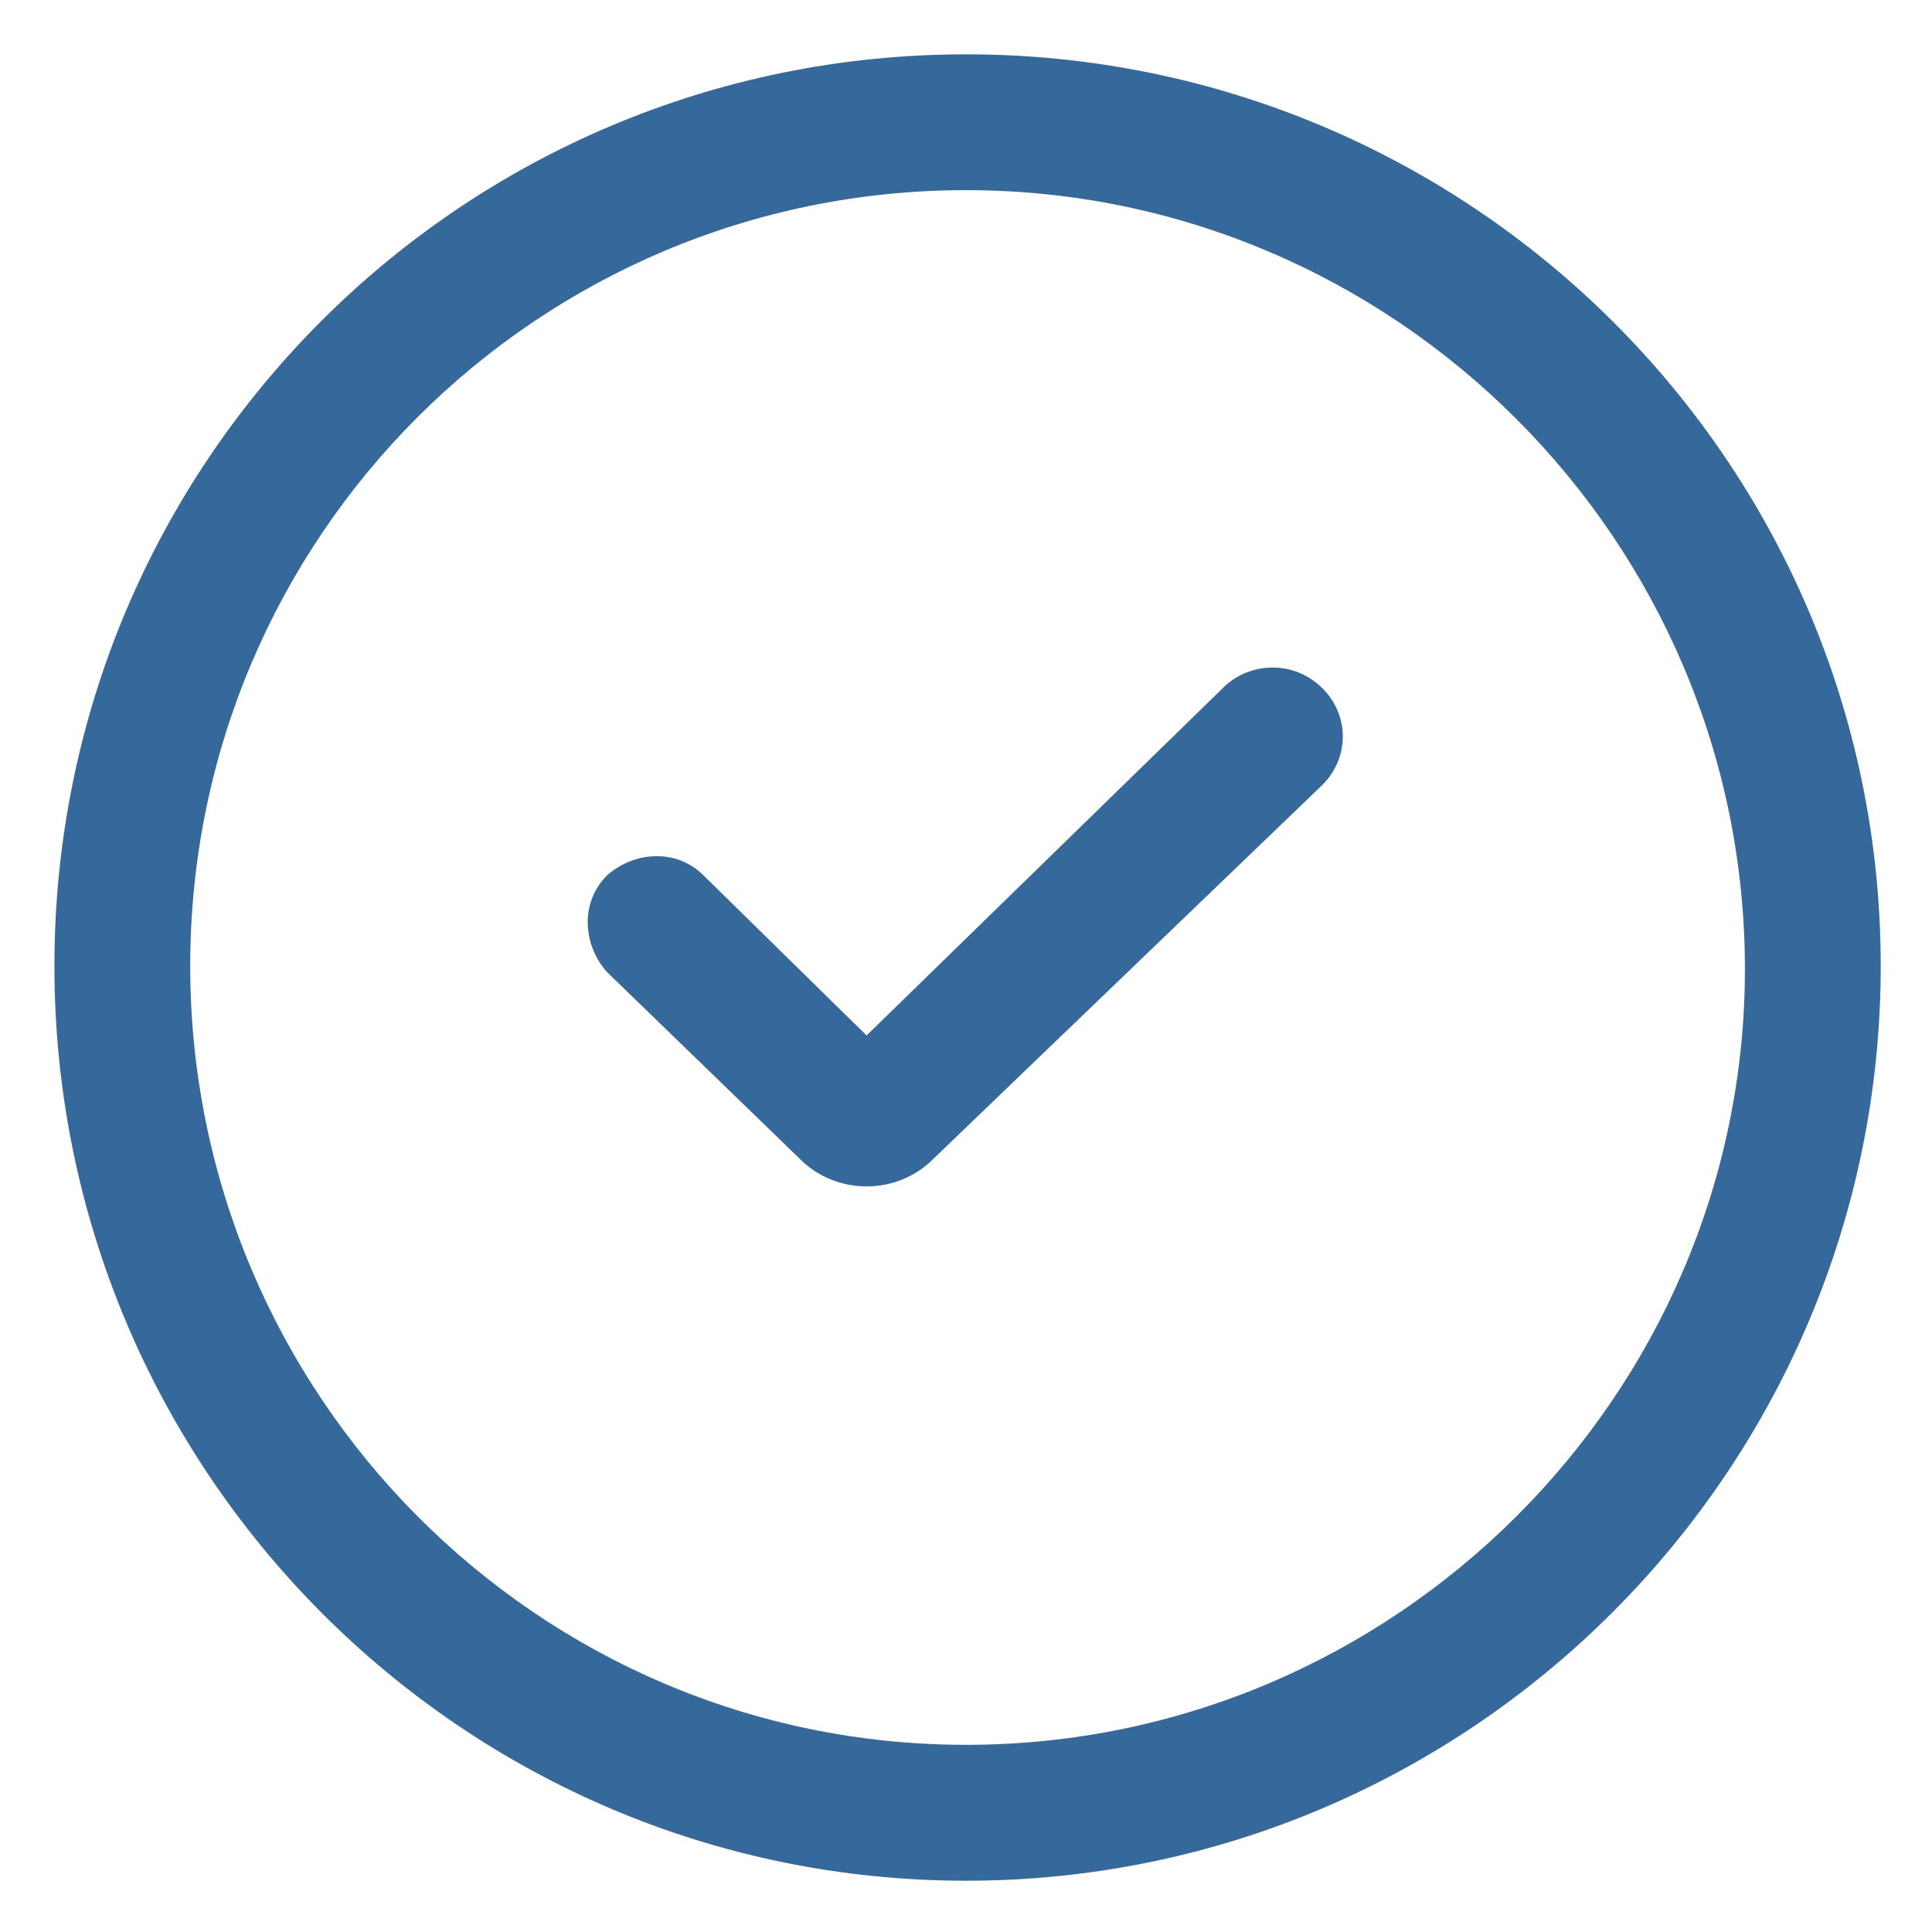 <svg width="24" height="24" viewBox="0 0 24 24" fill="none" xmlns="http://www.w3.org/2000/svg">
<g clip-path="url(#clip0_11241_25535)">
<path d="M12.001 0.675C5.738 0.675 0.676 5.737 0.676 12C0.676 18.262 5.738 23.363 12.001 23.363C18.263 23.363 23.363 18.262 23.363 12C23.363 5.737 18.263 0.675 12.001 0.675ZM12.001 21.675C6.676 21.675 2.363 17.325 2.363 12C2.363 6.675 6.676 2.362 12.001 2.362C17.326 2.362 21.676 6.713 21.676 12.037C21.676 17.325 17.326 21.675 12.001 21.675Z" fill="#35699C"/>
<path d="M15.227 8.512L10.765 12.863L8.74 10.875C8.403 10.537 7.878 10.575 7.54 10.875C7.203 11.213 7.24 11.738 7.54 12.075L9.94 14.4C10.165 14.625 10.465 14.738 10.765 14.738C11.065 14.738 11.365 14.625 11.59 14.4L16.428 9.75C16.765 9.412 16.765 8.887 16.428 8.55C16.09 8.213 15.565 8.213 15.227 8.512Z" fill="#35699C"/>
</g>
<defs>
<clipPath id="clip0_11241_25535">
<rect width="24" height="24" fill="white"/>
</clipPath>
</defs>
</svg>
